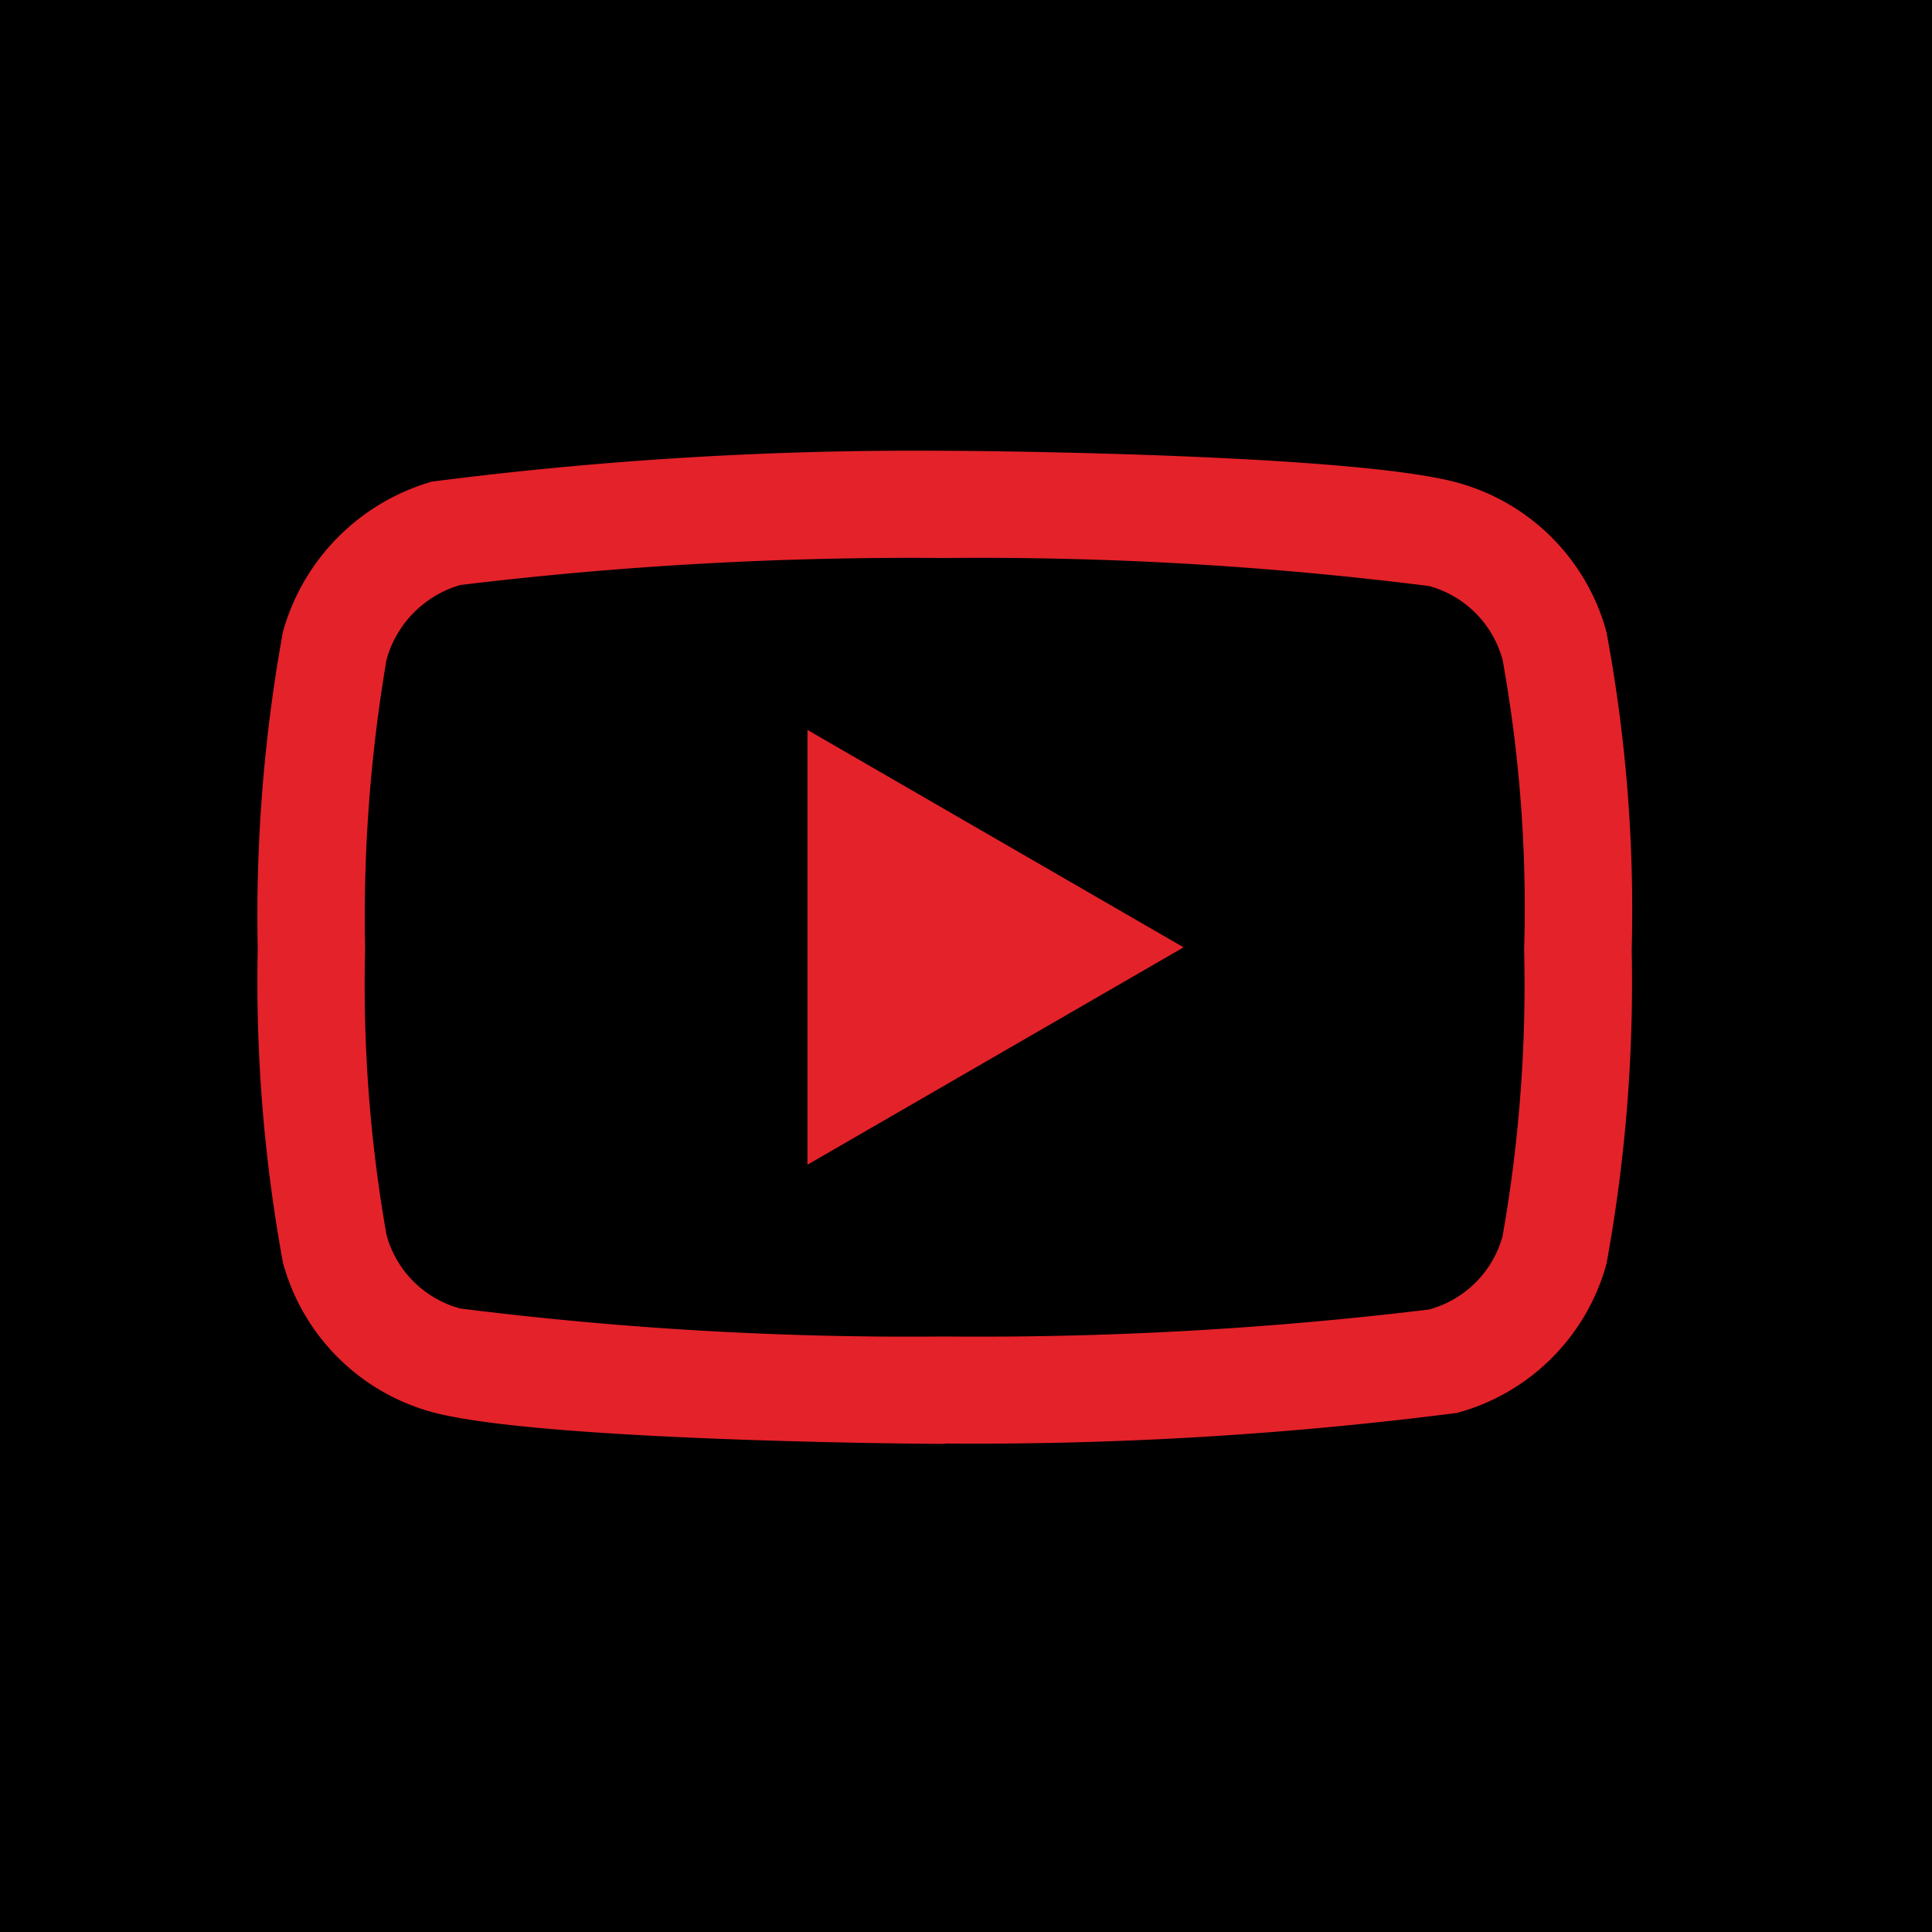 <svg xmlns="http://www.w3.org/2000/svg" width="30" height="30" viewBox="0 0 30 30">
  <g id="Group_4" data-name="Group 4" transform="translate(-128 -19)">
    <rect id="Rectangle_3" data-name="Rectangle 3" width="30" height="30" transform="translate(128 19)"/>
    <path id="_002-youtube" data-name="002-youtube" d="M10.667,15.92h-.006c-.644,0-6.336-.056-7.949-.492A3.3,3.3,0,0,1,.392,13.109,24.2,24.2,0,0,1,0,8.231,24.66,24.66,0,0,1,.39,3.316v0A3.368,3.368,0,0,1,2.71.977l.008,0A58.647,58.647,0,0,1,10.661.5h.012c.646,0,6.353.056,7.951.493a3.3,3.3,0,0,1,2.318,2.316,23.481,23.481,0,0,1,.393,4.941,24.271,24.271,0,0,1-.391,4.871v0a3.3,3.3,0,0,1-2.322,2.319h0a58.7,58.7,0,0,1-7.943.475h-.006ZM2,3.743A23.847,23.847,0,0,0,1.667,8.22v.022A22.408,22.408,0,0,0,2,12.677a1.626,1.626,0,0,0,1.144,1.141,55.8,55.8,0,0,0,7.521.435,58.061,58.061,0,0,0,7.523-.419,1.627,1.627,0,0,0,1.142-1.14,22.485,22.485,0,0,0,.335-4.435c0-.009,0-.018,0-.026a21.7,21.7,0,0,0-.334-4.483v0A1.627,1.627,0,0,0,18.188,2.6a55.59,55.59,0,0,0-7.521-.435,58.139,58.139,0,0,0-7.521.419A1.672,1.672,0,0,0,2,3.743Zm18.136,9.165h0Zm-11.6-1.322V4.834L14.377,8.21Zm0,0" transform="translate(132.002 25.5)" fill="#E42229"/>
  </g>
</svg>
